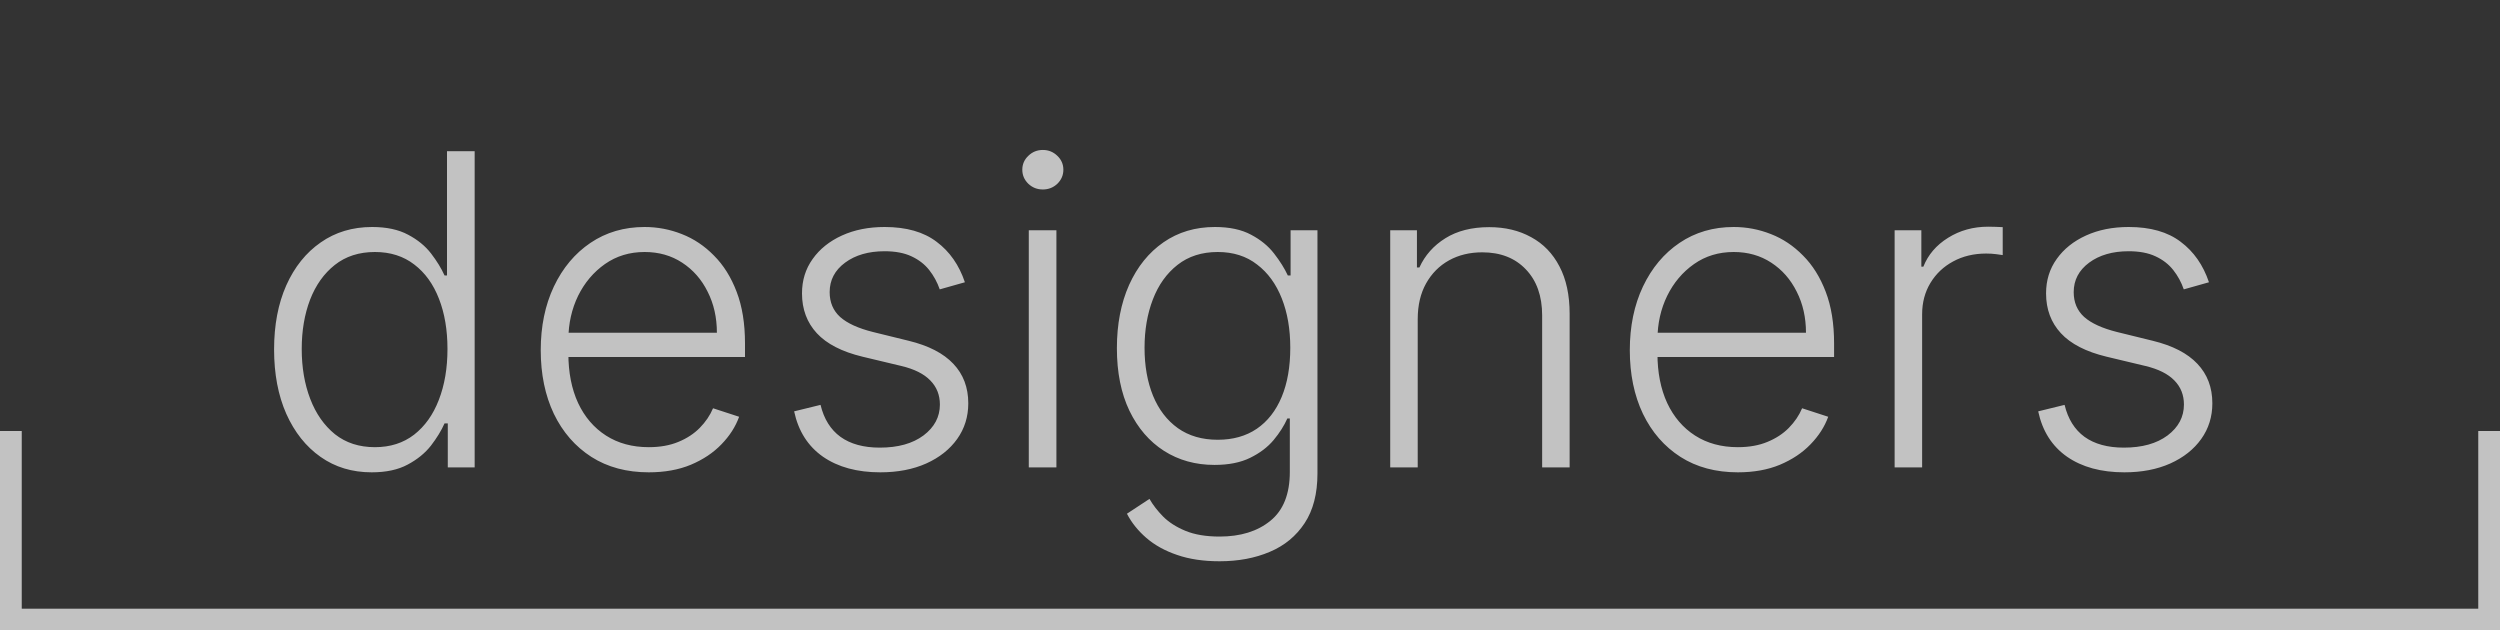 <?xml version="1.0" encoding="UTF-8"?> <svg xmlns="http://www.w3.org/2000/svg" width="115" height="29" viewBox="0 0 115 29" fill="none"><rect x="0" y="0" width="115" height="29" fill="#333333" stroke="none"/><g opacity="0.7"><rect x="0.5" y="0.5" width="114" height="28" stroke="url(#paint0_linear_144_1043)"></rect><path d="M17.097 21.727C16.202 21.727 15.418 21.491 14.746 21.017C14.073 20.544 13.548 19.883 13.169 19.035C12.795 18.188 12.608 17.201 12.608 16.074C12.608 14.952 12.795 13.969 13.169 13.126C13.548 12.279 14.076 11.621 14.753 11.152C15.43 10.678 16.218 10.442 17.118 10.442C17.781 10.442 18.332 10.56 18.773 10.797C19.213 11.029 19.566 11.318 19.831 11.663C20.096 12.009 20.302 12.345 20.449 12.672H20.562V6.955H21.834V21.5H20.598V19.476H20.449C20.302 19.807 20.094 20.148 19.824 20.499C19.554 20.844 19.197 21.135 18.751 21.372C18.311 21.609 17.759 21.727 17.097 21.727ZM17.246 20.57C17.951 20.57 18.553 20.378 19.05 19.994C19.547 19.606 19.926 19.073 20.186 18.396C20.451 17.715 20.584 16.933 20.584 16.053C20.584 15.181 20.454 14.412 20.193 13.744C19.933 13.072 19.554 12.546 19.057 12.168C18.56 11.784 17.956 11.592 17.246 11.592C16.517 11.592 15.901 11.791 15.399 12.189C14.902 12.582 14.523 13.115 14.263 13.787C14.007 14.459 13.879 15.214 13.879 16.053C13.879 16.9 14.009 17.665 14.27 18.347C14.53 19.028 14.909 19.57 15.406 19.973C15.908 20.371 16.521 20.57 17.246 20.57ZM29.845 21.727C28.827 21.727 27.947 21.491 27.203 21.017C26.46 20.539 25.884 19.878 25.477 19.035C25.075 18.188 24.874 17.213 24.874 16.109C24.874 15.011 25.075 14.036 25.477 13.183C25.884 12.326 26.445 11.656 27.16 11.173C27.88 10.686 28.711 10.442 29.653 10.442C30.245 10.442 30.816 10.551 31.365 10.768C31.914 10.982 32.407 11.311 32.842 11.756C33.283 12.196 33.631 12.752 33.886 13.425C34.142 14.092 34.27 14.883 34.27 15.797V16.422H25.747V15.307H32.977C32.977 14.606 32.835 13.976 32.551 13.418C32.272 12.854 31.881 12.409 31.379 12.082C30.882 11.756 30.307 11.592 29.653 11.592C28.962 11.592 28.354 11.777 27.828 12.146C27.303 12.516 26.891 13.003 26.592 13.609C26.299 14.215 26.15 14.878 26.145 15.598V16.266C26.145 17.132 26.294 17.89 26.592 18.538C26.895 19.182 27.324 19.682 27.878 20.037C28.432 20.392 29.088 20.57 29.845 20.57C30.361 20.57 30.813 20.489 31.202 20.328C31.595 20.167 31.924 19.952 32.189 19.682C32.459 19.407 32.662 19.107 32.8 18.78L34 19.171C33.834 19.63 33.562 20.053 33.183 20.442C32.809 20.83 32.34 21.142 31.777 21.379C31.218 21.611 30.574 21.727 29.845 21.727ZM44.385 12.984L43.228 13.311C43.114 12.984 42.953 12.688 42.745 12.423C42.536 12.158 42.264 11.947 41.928 11.791C41.596 11.635 41.184 11.557 40.692 11.557C39.953 11.557 39.347 11.732 38.874 12.082C38.4 12.433 38.164 12.885 38.164 13.439C38.164 13.908 38.325 14.289 38.647 14.582C38.973 14.871 39.475 15.101 40.152 15.271L41.8 15.676C42.714 15.899 43.398 16.251 43.853 16.734C44.312 17.217 44.541 17.823 44.541 18.553C44.541 19.168 44.371 19.715 44.03 20.193C43.689 20.671 43.213 21.048 42.603 21.322C41.997 21.592 41.293 21.727 40.493 21.727C39.428 21.727 38.55 21.488 37.858 21.01C37.167 20.527 36.724 19.831 36.53 18.922L37.745 18.624C37.901 19.272 38.206 19.762 38.661 20.094C39.12 20.425 39.724 20.591 40.472 20.591C41.31 20.591 41.98 20.404 42.482 20.03C42.984 19.651 43.235 19.178 43.235 18.609C43.235 18.169 43.088 17.8 42.794 17.501C42.501 17.198 42.056 16.976 41.459 16.834L39.676 16.408C38.73 16.18 38.029 15.82 37.574 15.328C37.12 14.836 36.892 14.225 36.892 13.496C36.892 12.894 37.056 12.367 37.383 11.912C37.709 11.453 38.159 11.093 38.732 10.832C39.305 10.572 39.958 10.442 40.692 10.442C41.691 10.442 42.489 10.669 43.086 11.124C43.687 11.573 44.12 12.194 44.385 12.984ZM47.324 21.5V10.591H48.595V21.5H47.324ZM47.97 8.716C47.71 8.716 47.487 8.628 47.303 8.453C47.118 8.273 47.026 8.058 47.026 7.807C47.026 7.556 47.118 7.343 47.303 7.168C47.487 6.988 47.71 6.898 47.97 6.898C48.231 6.898 48.453 6.988 48.638 7.168C48.822 7.343 48.915 7.556 48.915 7.807C48.915 8.058 48.822 8.273 48.638 8.453C48.453 8.628 48.231 8.716 47.97 8.716ZM56.1 25.818C55.357 25.818 54.706 25.721 54.147 25.527C53.589 25.338 53.117 25.077 52.734 24.746C52.35 24.414 52.052 24.043 51.839 23.631L52.876 22.949C53.032 23.224 53.241 23.493 53.501 23.759C53.766 24.024 54.109 24.244 54.531 24.419C54.957 24.594 55.48 24.682 56.1 24.682C57.066 24.682 57.845 24.44 58.437 23.957C59.034 23.474 59.332 22.724 59.332 21.706V19.249H59.218C59.072 19.58 58.861 19.912 58.586 20.243C58.312 20.57 57.952 20.842 57.507 21.06C57.066 21.277 56.52 21.386 55.866 21.386C54.995 21.386 54.221 21.171 53.544 20.74C52.871 20.309 52.341 19.694 51.953 18.893C51.569 18.088 51.377 17.13 51.377 16.017C51.377 14.914 51.565 13.943 51.939 13.105C52.317 12.267 52.845 11.614 53.522 11.145C54.2 10.676 54.988 10.442 55.887 10.442C56.555 10.442 57.109 10.56 57.549 10.797C57.99 11.029 58.342 11.318 58.608 11.663C58.877 12.009 59.088 12.345 59.24 12.672H59.367V10.591H60.603V21.784C60.603 22.707 60.407 23.467 60.014 24.064C59.621 24.66 59.086 25.101 58.409 25.385C57.732 25.674 56.962 25.818 56.1 25.818ZM56.015 20.229C56.716 20.229 57.315 20.061 57.812 19.724C58.309 19.384 58.691 18.896 58.956 18.261C59.221 17.627 59.353 16.872 59.353 15.996C59.353 15.143 59.223 14.388 58.963 13.73C58.702 13.067 58.324 12.546 57.826 12.168C57.334 11.784 56.73 11.592 56.015 11.592C55.286 11.592 54.671 11.789 54.169 12.182C53.667 12.575 53.288 13.105 53.032 13.773C52.777 14.436 52.649 15.177 52.649 15.996C52.649 16.829 52.779 17.565 53.039 18.204C53.3 18.839 53.681 19.336 54.183 19.696C54.685 20.051 55.296 20.229 56.015 20.229ZM65.215 14.682V21.5H63.95V10.591H65.179V12.303H65.293C65.548 11.744 65.946 11.296 66.486 10.96C67.03 10.619 67.703 10.449 68.503 10.449C69.237 10.449 69.881 10.603 70.435 10.911C70.993 11.213 71.427 11.661 71.734 12.253C72.047 12.845 72.203 13.572 72.203 14.433V21.5H70.939V14.511C70.939 13.617 70.688 12.909 70.186 12.388C69.689 11.867 69.021 11.607 68.183 11.607C67.61 11.607 67.101 11.73 66.656 11.976C66.211 12.222 65.858 12.577 65.598 13.041C65.342 13.501 65.215 14.047 65.215 14.682ZM79.943 21.727C78.925 21.727 78.044 21.491 77.301 21.017C76.557 20.539 75.982 19.878 75.575 19.035C75.172 18.188 74.971 17.213 74.971 16.109C74.971 15.011 75.172 14.036 75.575 13.183C75.982 12.326 76.543 11.656 77.258 11.173C77.978 10.686 78.809 10.442 79.751 10.442C80.343 10.442 80.913 10.551 81.463 10.768C82.012 10.982 82.504 11.311 82.94 11.756C83.38 12.196 83.728 12.752 83.984 13.425C84.24 14.092 84.368 14.883 84.368 15.797V16.422H75.845V15.307H83.075C83.075 14.606 82.933 13.976 82.649 13.418C82.369 12.854 81.979 12.409 81.477 12.082C80.98 11.756 80.404 11.592 79.751 11.592C79.06 11.592 78.451 11.777 77.926 12.146C77.4 12.516 76.988 13.003 76.69 13.609C76.396 14.215 76.247 14.878 76.243 15.598V16.266C76.243 17.132 76.392 17.89 76.69 18.538C76.993 19.182 77.421 19.682 77.975 20.037C78.529 20.392 79.185 20.57 79.943 20.57C80.459 20.57 80.911 20.489 81.299 20.328C81.692 20.167 82.021 19.952 82.287 19.682C82.556 19.407 82.76 19.107 82.897 18.78L84.098 19.171C83.932 19.63 83.66 20.053 83.281 20.442C82.907 20.83 82.438 21.142 81.875 21.379C81.316 21.611 80.672 21.727 79.943 21.727ZM87.153 21.5V10.591H88.382V12.267H88.474C88.692 11.718 89.071 11.275 89.611 10.939C90.155 10.598 90.771 10.428 91.457 10.428C91.562 10.428 91.678 10.43 91.805 10.435C91.933 10.439 92.04 10.444 92.125 10.449V11.734C92.068 11.725 91.969 11.711 91.827 11.692C91.685 11.673 91.531 11.663 91.365 11.663C90.797 11.663 90.29 11.784 89.845 12.026C89.405 12.262 89.057 12.591 88.801 13.013C88.546 13.434 88.418 13.915 88.418 14.454V21.5H87.153ZM101.612 12.984L100.454 13.311C100.341 12.984 100.18 12.688 99.971 12.423C99.763 12.158 99.491 11.947 99.154 11.791C98.823 11.635 98.411 11.557 97.919 11.557C97.18 11.557 96.574 11.732 96.1 12.082C95.627 12.433 95.39 12.885 95.39 13.439C95.39 13.908 95.551 14.289 95.873 14.582C96.2 14.871 96.702 15.101 97.379 15.271L99.027 15.676C99.941 15.899 100.625 16.251 101.079 16.734C101.538 17.217 101.768 17.823 101.768 18.553C101.768 19.168 101.598 19.715 101.257 20.193C100.916 20.671 100.44 21.048 99.829 21.322C99.223 21.592 98.52 21.727 97.72 21.727C96.654 21.727 95.776 21.488 95.085 21.01C94.394 20.527 93.951 19.831 93.757 18.922L94.971 18.624C95.127 19.272 95.433 19.762 95.887 20.094C96.347 20.425 96.95 20.591 97.698 20.591C98.537 20.591 99.207 20.404 99.709 20.03C100.21 19.651 100.461 19.178 100.461 18.609C100.461 18.169 100.315 17.8 100.021 17.501C99.727 17.198 99.282 16.976 98.686 16.834L96.903 16.408C95.956 16.18 95.255 15.82 94.801 15.328C94.346 14.836 94.119 14.225 94.119 13.496C94.119 12.894 94.282 12.367 94.609 11.912C94.936 11.453 95.385 11.093 95.959 10.832C96.531 10.572 97.185 10.442 97.919 10.442C98.918 10.442 99.716 10.669 100.312 11.124C100.913 11.573 101.347 12.194 101.612 12.984Z" fill="white"></path></g><defs><linearGradient id="paint0_linear_144_1043" x1="57.5" y1="0" x2="57.5" y2="29" gradientUnits="userSpaceOnUse"><stop offset="0.683" stop-color="#666666" stop-opacity="0"></stop><stop offset="0.683" stop-color="white"></stop><stop offset="1" stop-color="white"></stop></linearGradient></defs></svg> 